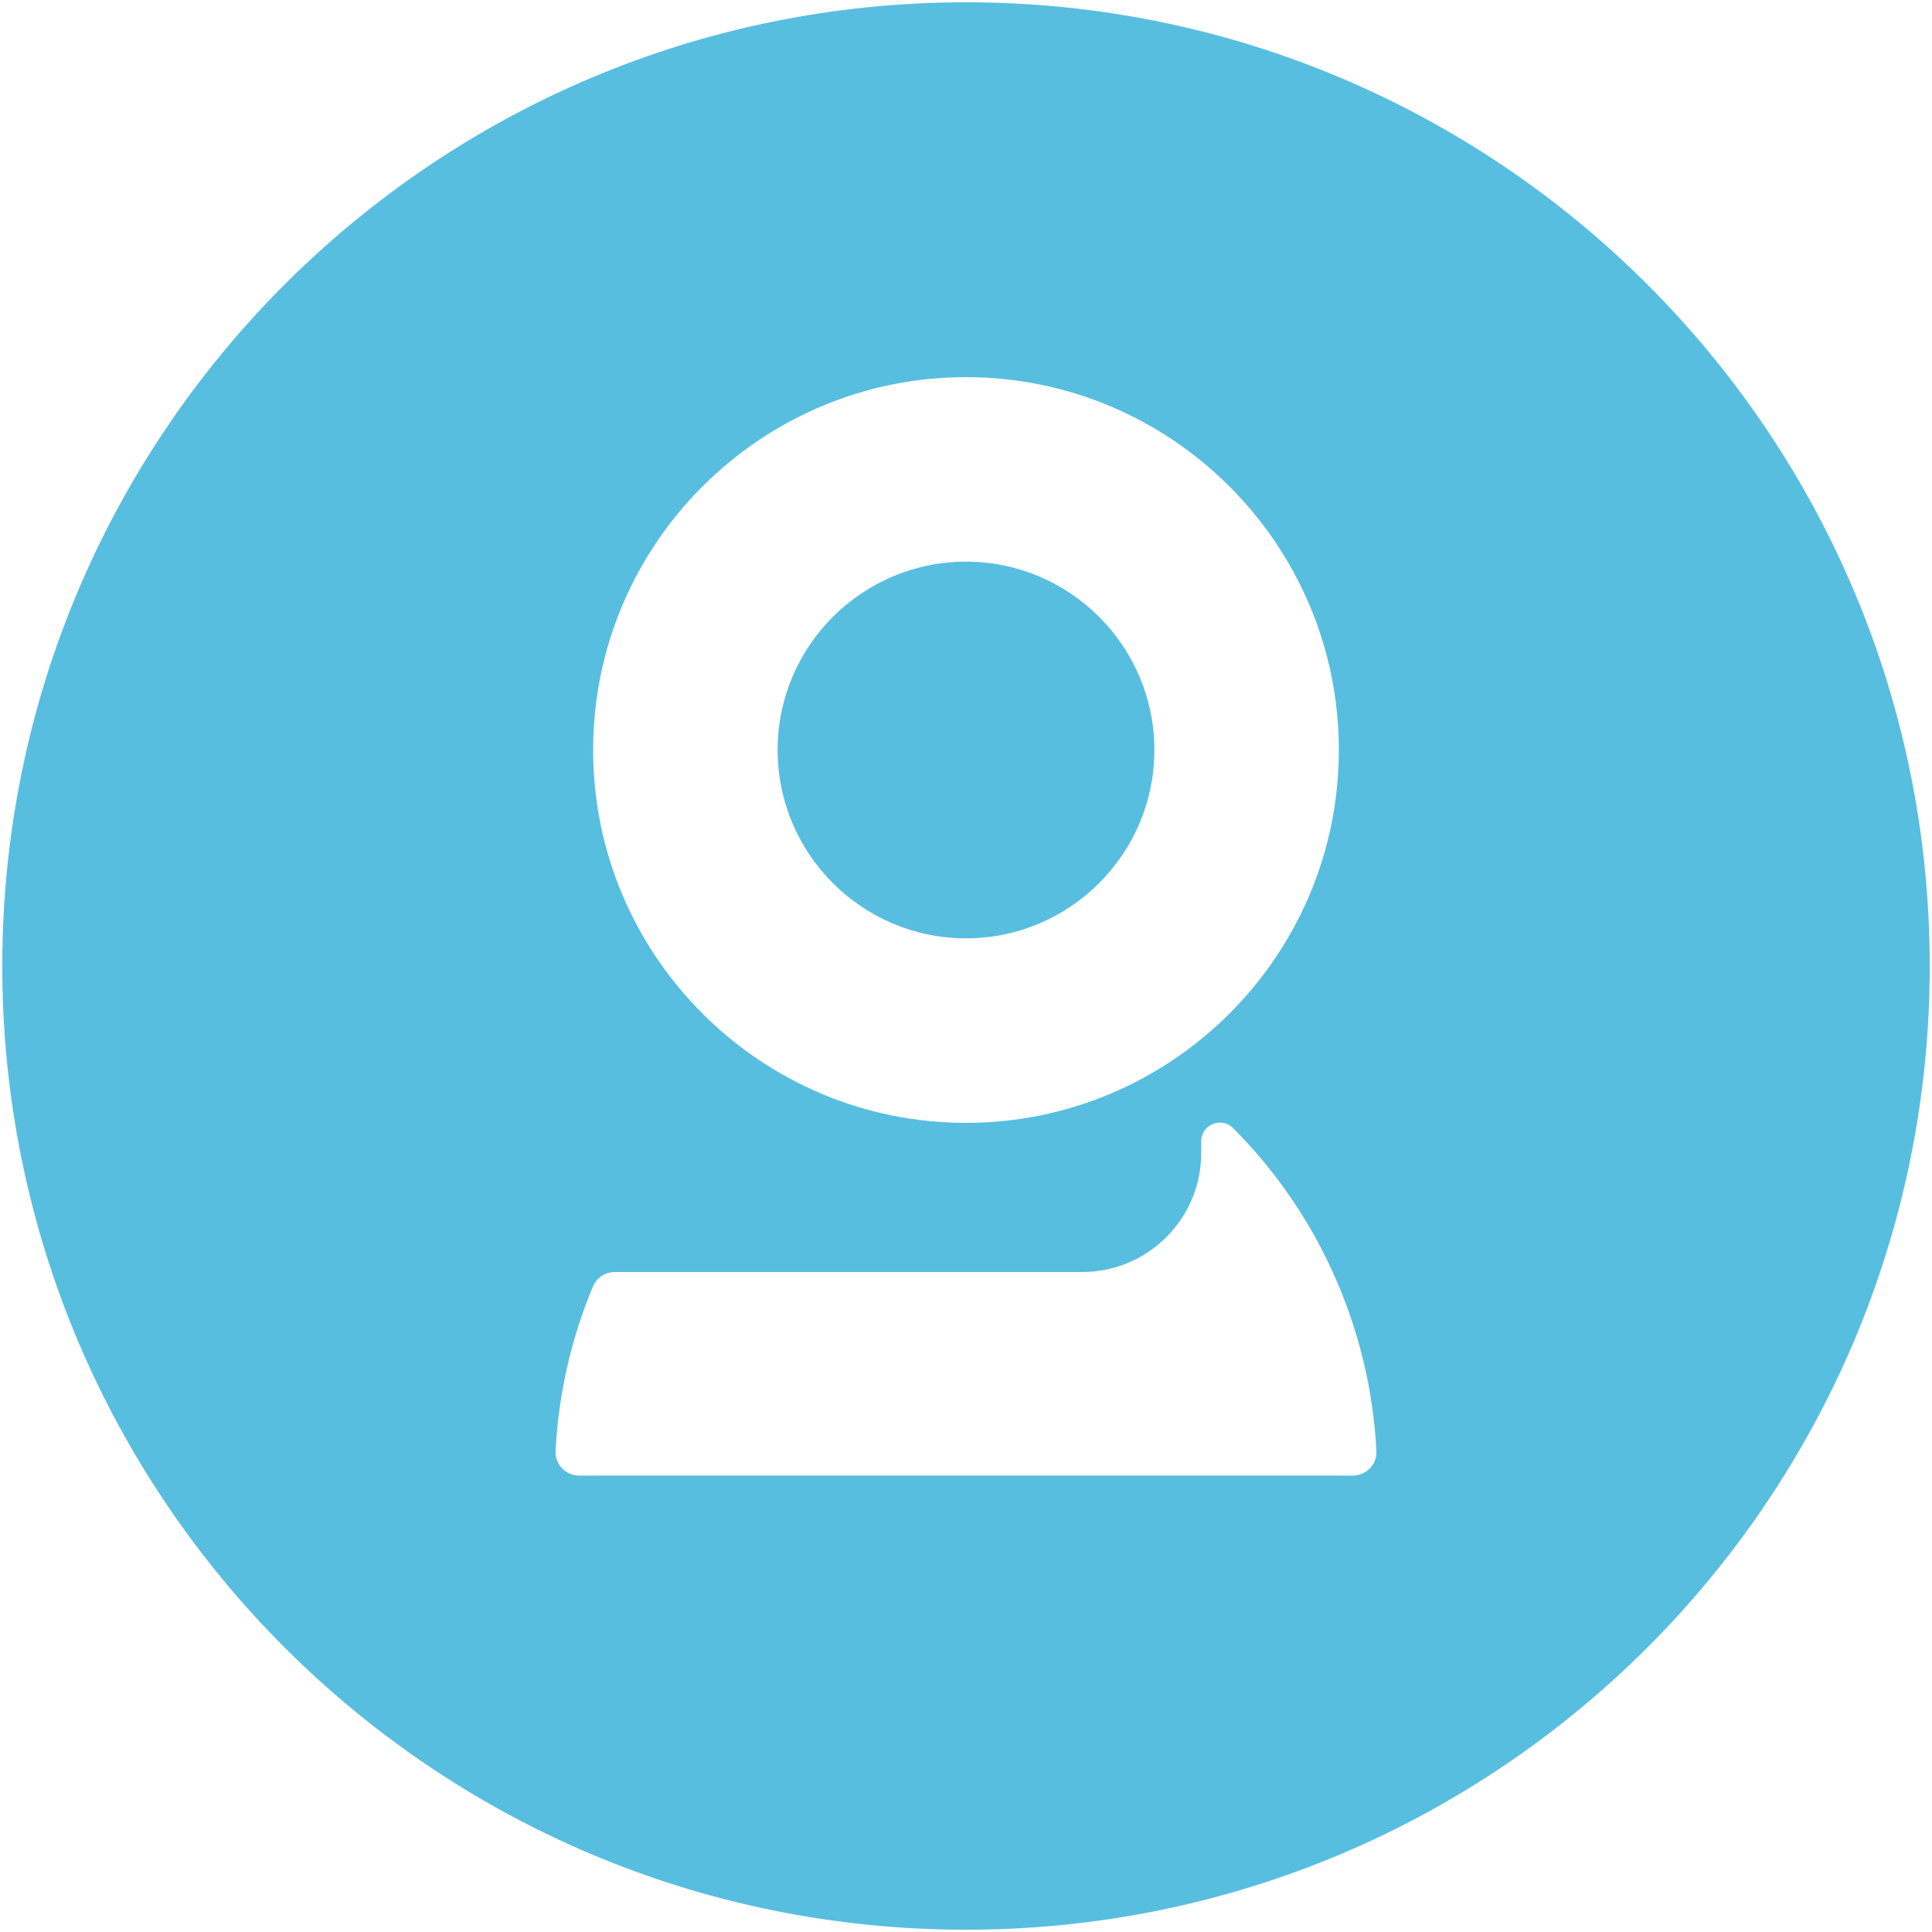 <?xml version="1.0" encoding="UTF-8" standalone="no"?><!DOCTYPE svg PUBLIC "-//W3C//DTD SVG 1.1//EN" "http://www.w3.org/Graphics/SVG/1.1/DTD/svg11.dtd"><svg width="100%" height="100%" viewBox="0 0 234 234" version="1.1" xmlns="http://www.w3.org/2000/svg" xmlns:xlink="http://www.w3.org/1999/xlink" xml:space="preserve" xmlns:serif="http://www.serif.com/" style="fill-rule:evenodd;clip-rule:evenodd;stroke-linejoin:round;stroke-miterlimit:2;"><g><path d="M117,113.651c12.579,0 22.816,-10.233 22.816,-22.812c0,-12.579 -10.237,-22.813 -22.816,-22.813c-12.584,0 -22.817,10.234 -22.817,22.813c0,12.579 10.233,22.812 22.817,22.812" style="fill:#58bedf;fill-rule:nonzero;"/><path d="M163.85,178.719l-93.7,0c-1.625,0 -2.937,-1.354 -2.858,-2.975c0.346,-6.892 1.896,-13.621 4.512,-19.9c0.45,-1.075 1.492,-1.779 2.65,-1.779l56.621,0c7.958,0 14.412,-6.45 14.412,-14.409l0,-1.421c0,-2.016 2.438,-3.025 3.863,-1.6c5.083,5.088 9.146,11.009 12.067,17.43c3.087,6.783 4.908,14.133 5.291,21.679c0.08,1.621 -1.233,2.975 -2.858,2.975m-46.85,-133.038c24.896,0 45.158,20.259 45.158,45.159c0,24.9 -20.262,45.158 -45.158,45.158c-24.904,0 -45.158,-20.258 -45.158,-45.158c0,-24.9 20.254,-45.159 45.158,-45.159m0,-45.404c-64.467,0 -116.725,52.258 -116.725,116.725c0,64.463 52.258,116.721 116.725,116.721c64.467,0 116.725,-52.258 116.725,-116.721c0,-64.467 -52.258,-116.725 -116.725,-116.725" style="fill:#58bedf;fill-rule:nonzero;"/></g></svg>